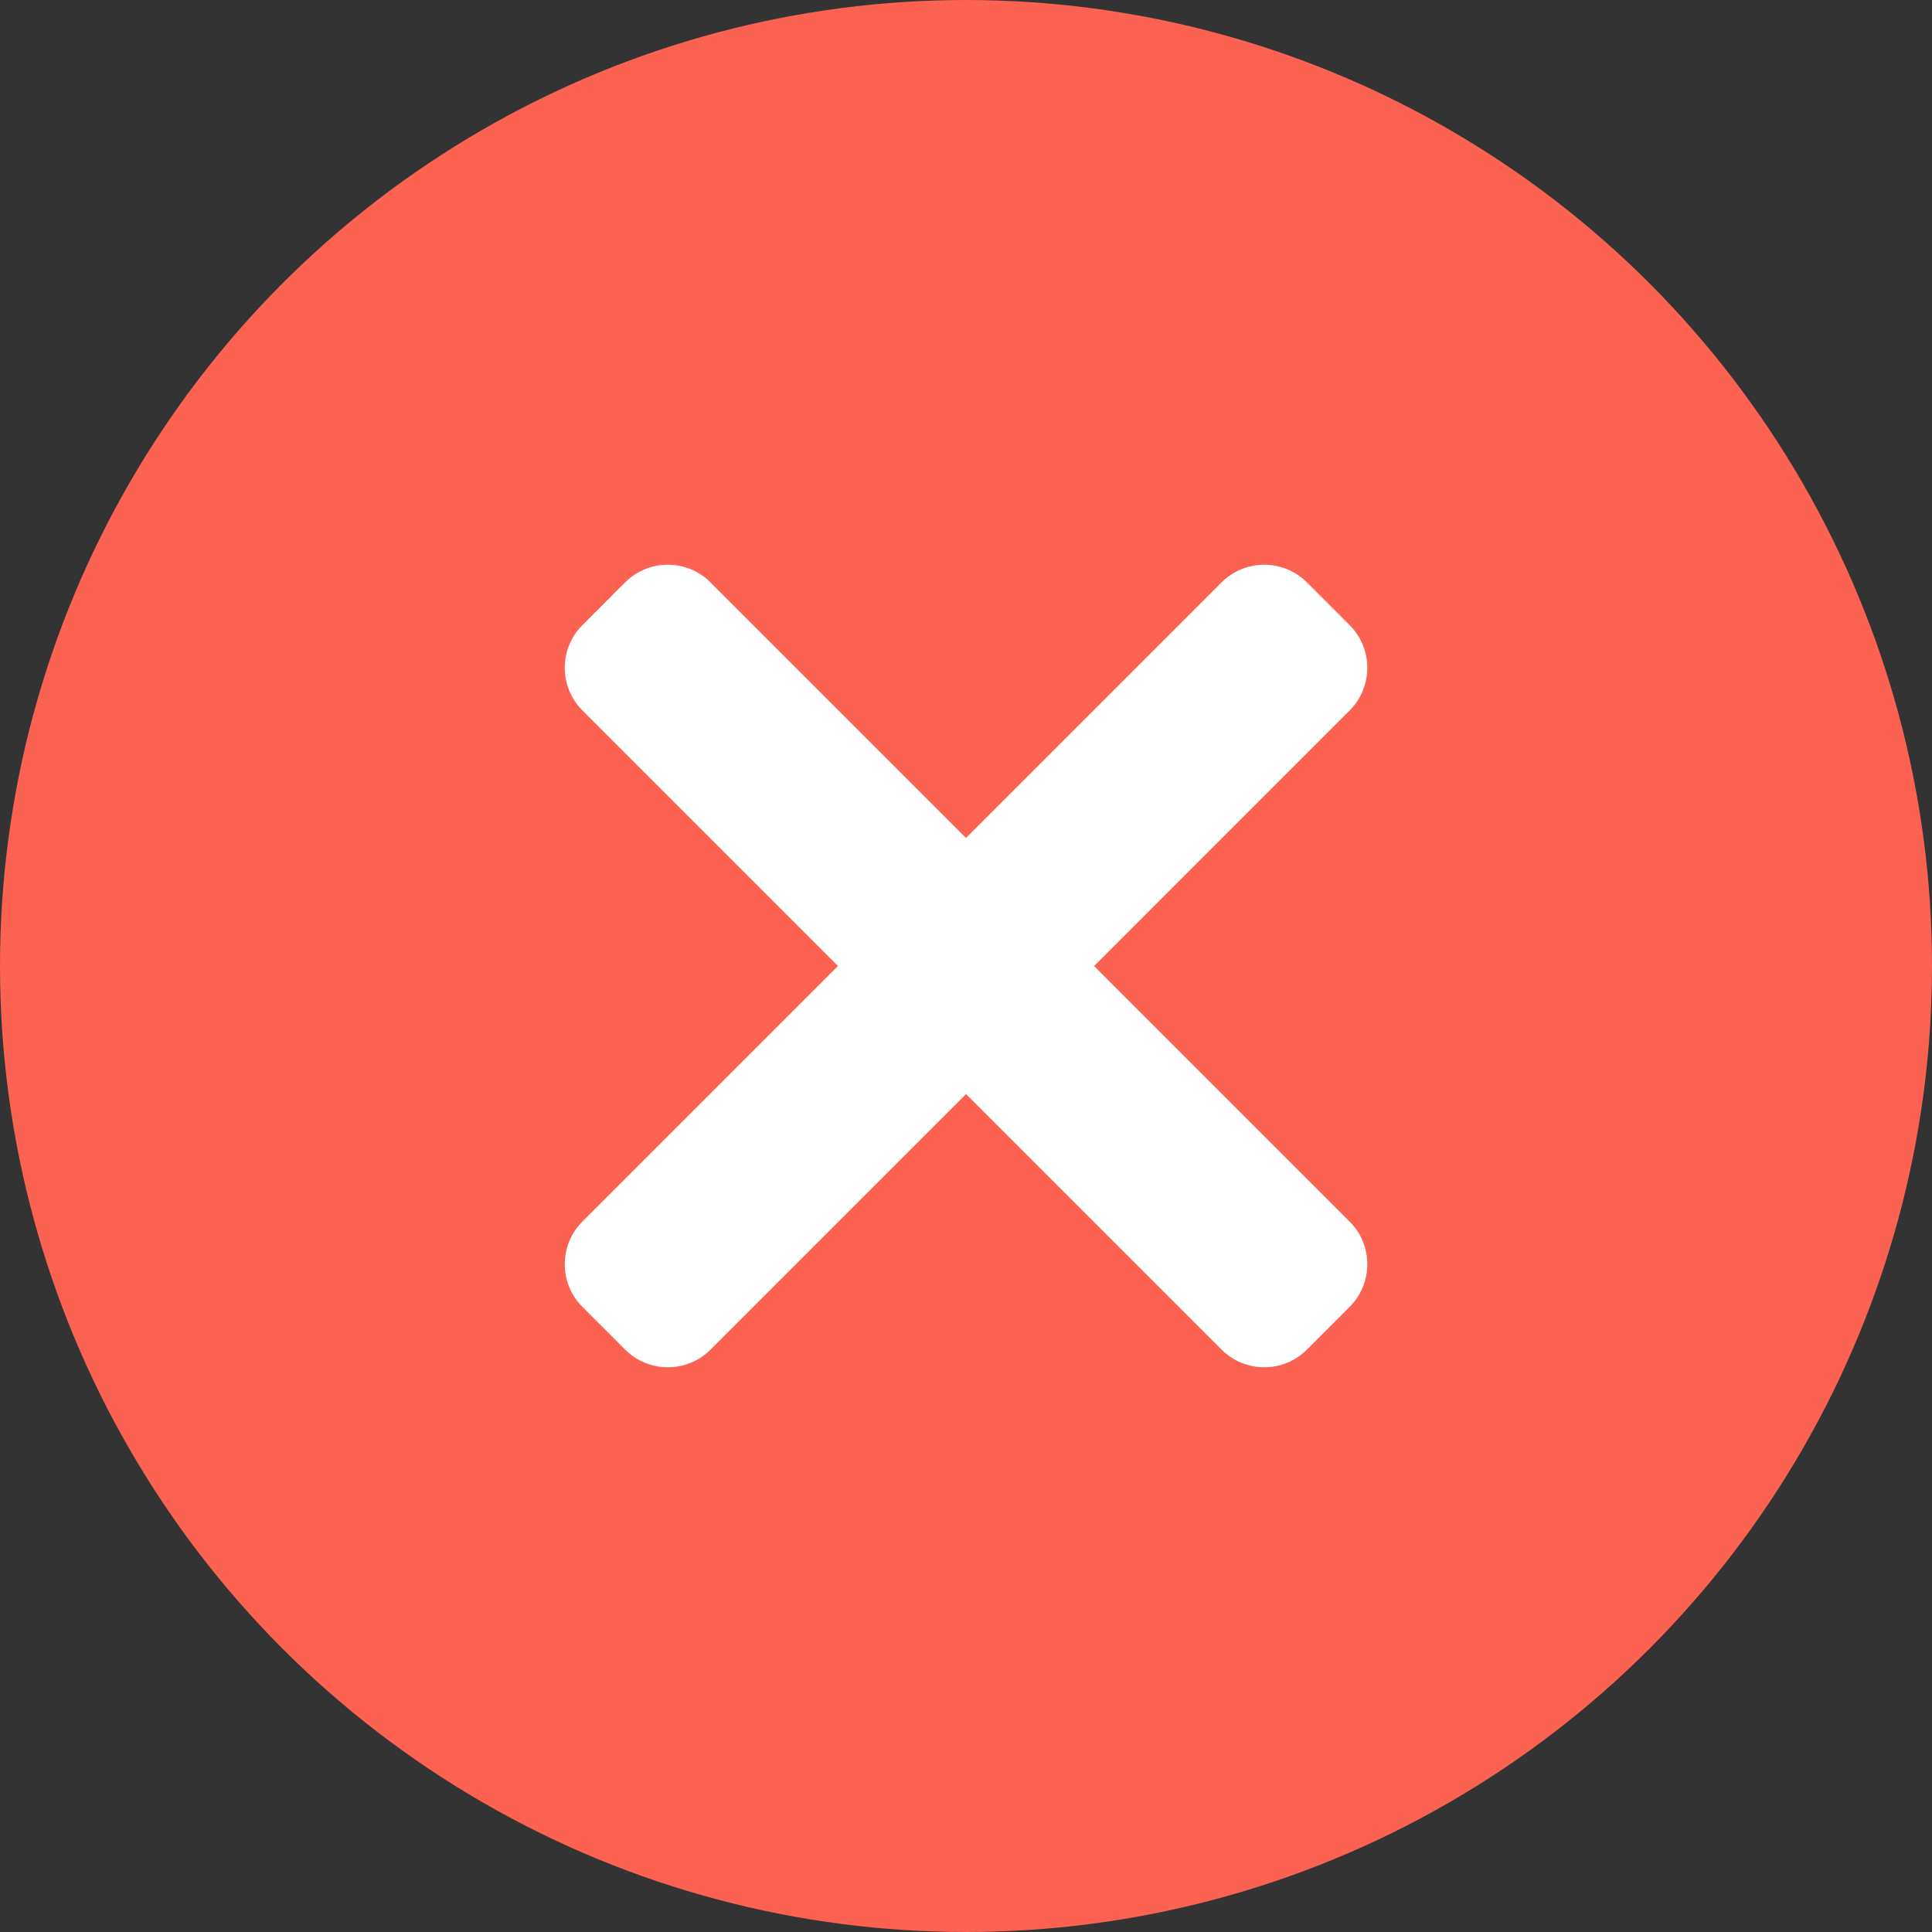 <?xml version="1.0" encoding="UTF-8"?> <svg xmlns="http://www.w3.org/2000/svg" width="96" height="96" viewBox="0 0 96 96" fill="none"><rect x="0" y="0" width="96" height="96" fill="#333333" stroke="none"/> <circle cx="48" cy="48" r="48" fill="#FB6251"></circle> <path fill-rule="evenodd" clip-rule="evenodd" d="M41.638 48L28.941 35.303C27.77 34.132 27.77 32.232 28.941 31.061L31.062 28.939C32.234 27.768 34.134 27.768 35.305 28.939L48.002 41.636L60.699 28.939C61.87 27.768 63.77 27.768 64.941 28.939L67.062 31.061C68.234 32.232 68.234 34.132 67.062 35.303L54.366 48L67.062 60.697C68.234 61.868 68.234 63.768 67.062 64.939L64.941 67.061C63.77 68.232 61.87 68.232 60.699 67.061L48.002 54.364L35.305 67.061C34.134 68.232 32.234 68.232 31.062 67.061L28.941 64.939C27.77 63.768 27.77 61.868 28.941 60.697L41.638 48Z" fill="white"></path> </svg> 